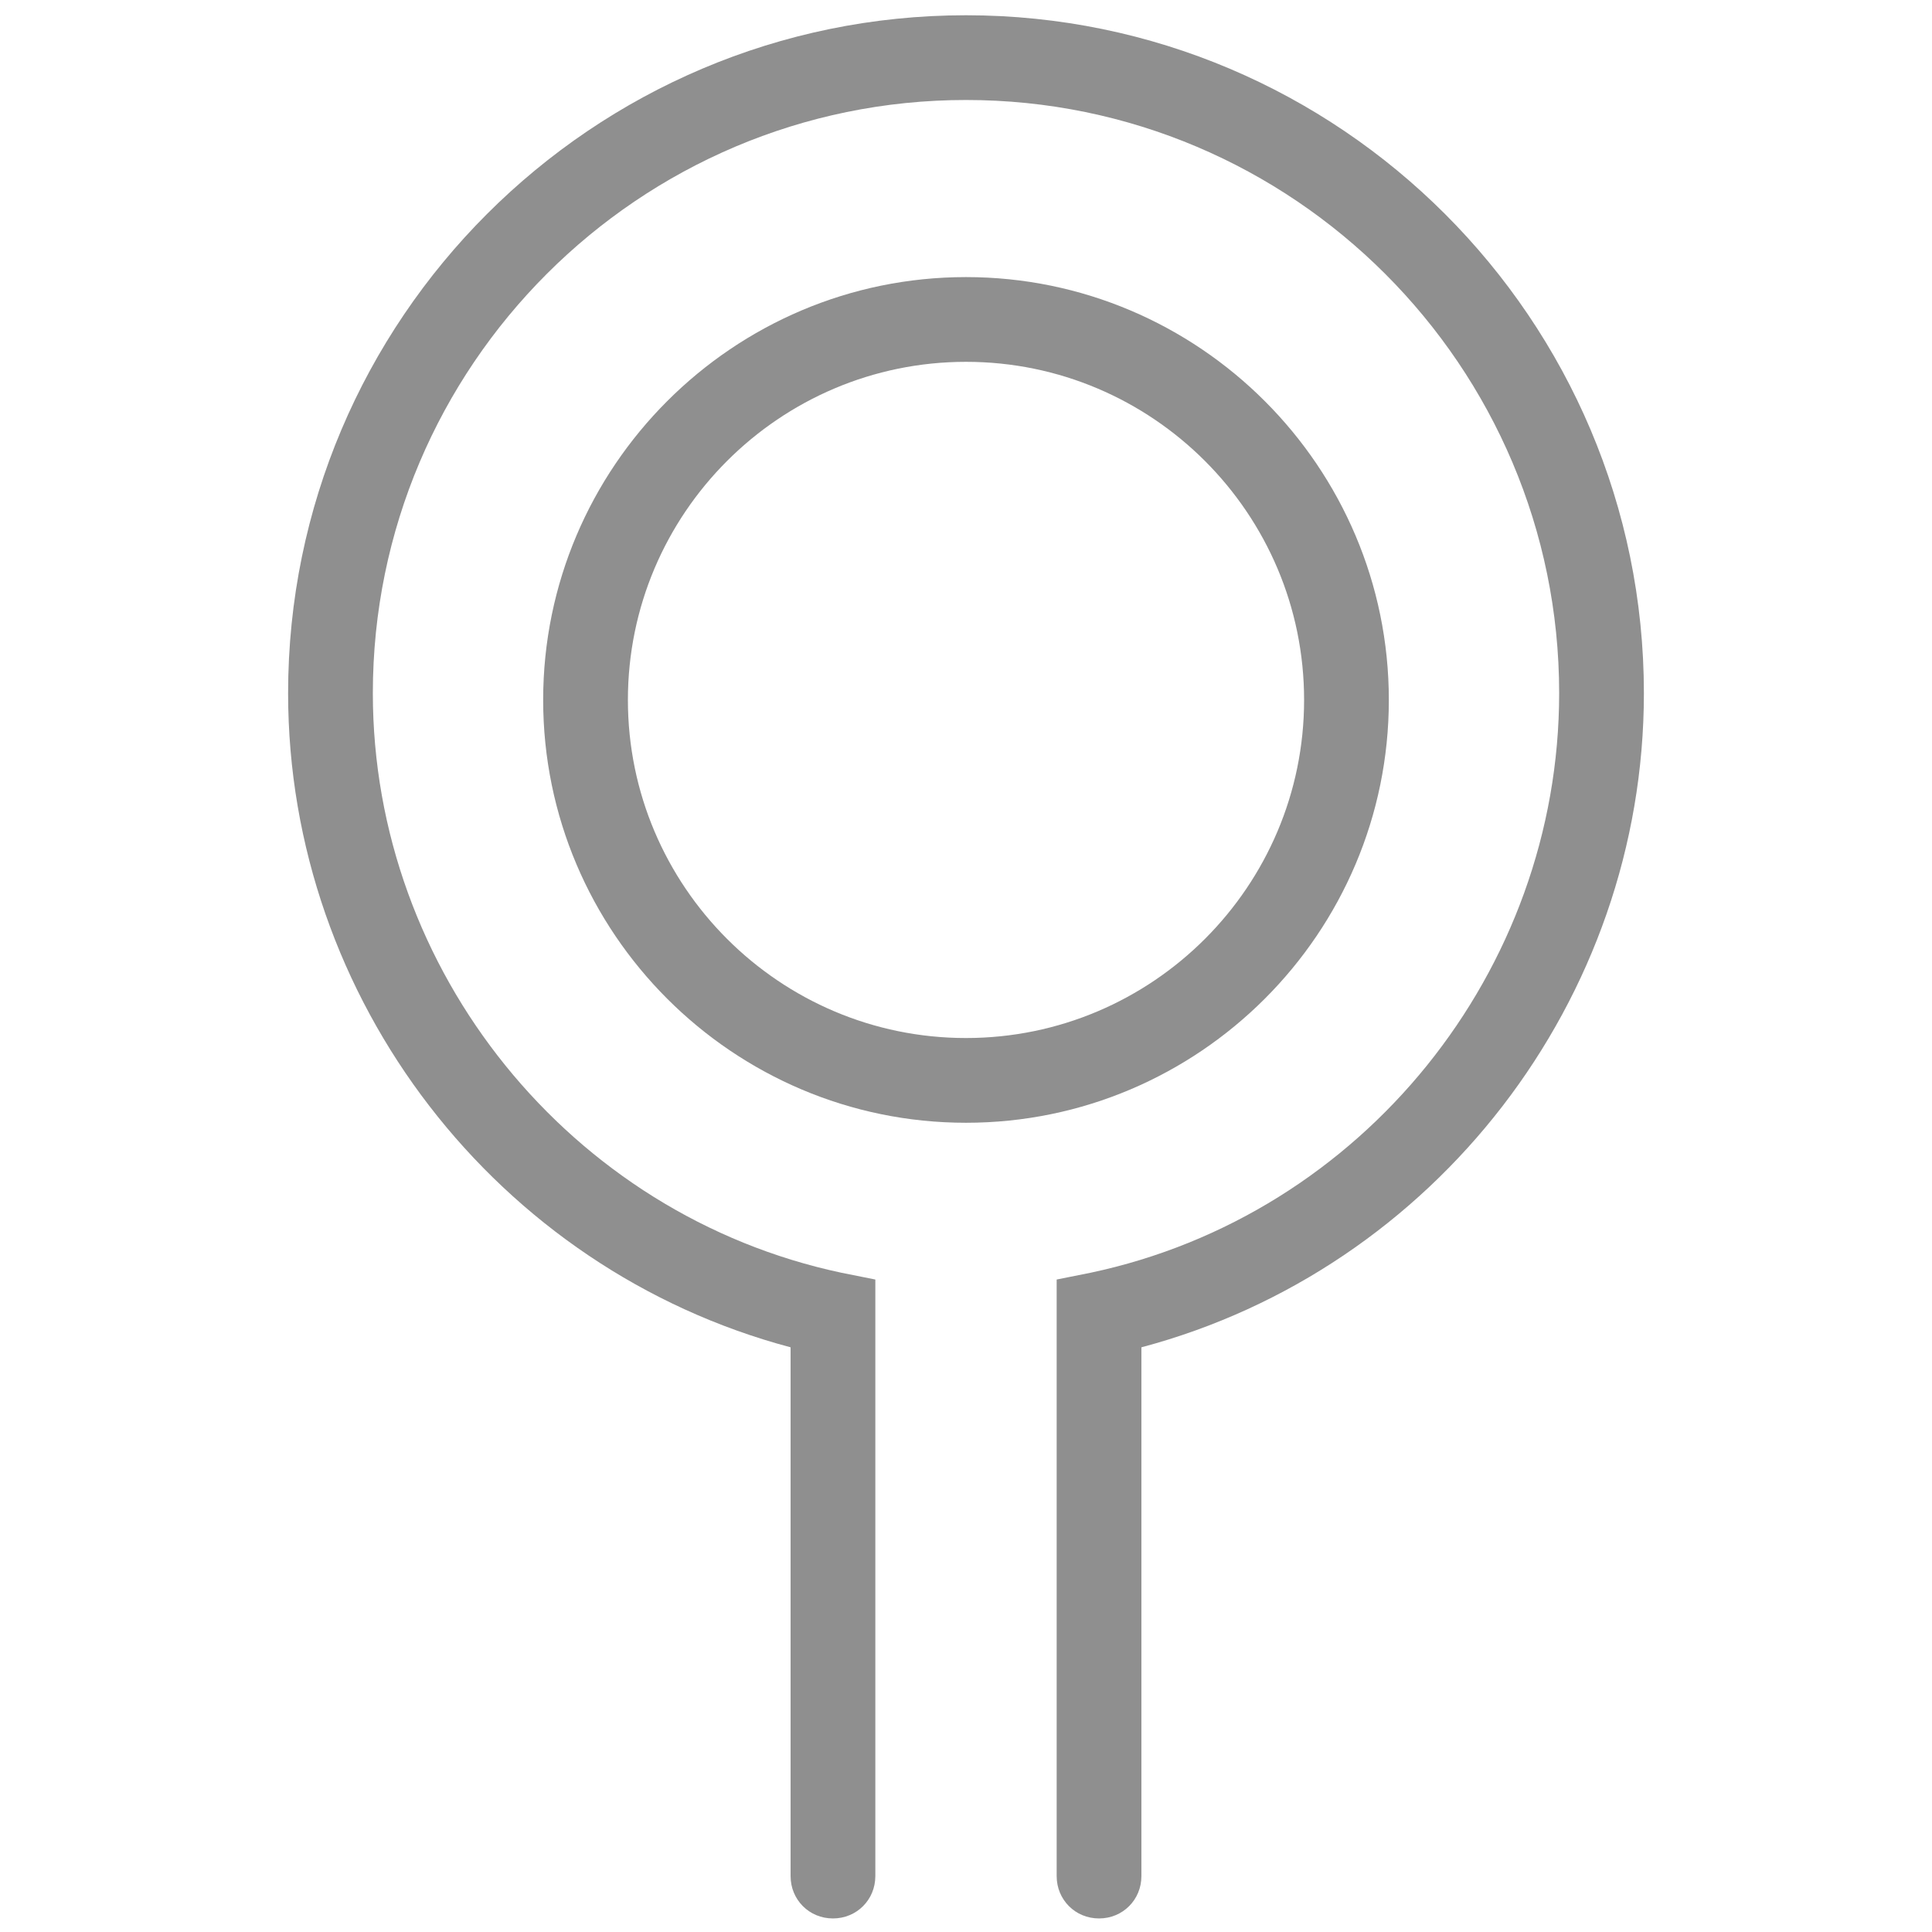 <?xml version="1.0" encoding="utf-8"?>
<!-- Generator: Adobe Illustrator 25.2.2, SVG Export Plug-In . SVG Version: 6.00 Build 0)  -->
<svg version="1.1" id="Layer_2" xmlns="http://www.w3.org/2000/svg" xmlns:xlink="http://www.w3.org/1999/xlink" x="0px" y="0px"
	 width="22.8px" height="22.8px" viewBox="0 0 22.8 22.8" enable-background="new 0 0 22.8 22.8" xml:space="preserve">
<g>
	<path fill="#8F8F8F" d="M11.4,13.25c-2.75,0-4.99-2.24-4.99-4.99s2.24-4.99,4.99-4.99s4.99,2.24,4.99,4.99S14.15,13.25,11.4,13.25z
		 M11.4,4.27c-2.2,0-3.99,1.79-3.99,3.99c0,2.2,1.79,3.99,3.99,3.99s3.99-1.79,3.99-3.99C15.39,6.06,13.6,4.27,11.4,4.27z"/>
</g>
<g>
	<path fill="#8F8F8F" d="M12.97,22.64c-0.28,0-0.5-0.22-0.5-0.5V15.1l0.4-0.08c3.21-0.68,5.53-3.56,5.53-6.84c0-3.86-3.14-7-7-7
		s-7,3.14-7,7c0,3.28,2.33,6.16,5.53,6.84l0.4,0.08v7.04c0,0.28-0.22,0.5-0.5,0.5s-0.5-0.22-0.5-0.5V15.9
		C5.87,14.98,3.4,11.8,3.4,8.18c0-4.41,3.59-8,8-8c4.41,0,8,3.59,8,8c0,3.62-2.47,6.8-5.93,7.72v6.24
		C13.47,22.42,13.25,22.64,12.97,22.64z"/>
</g>
</svg>

